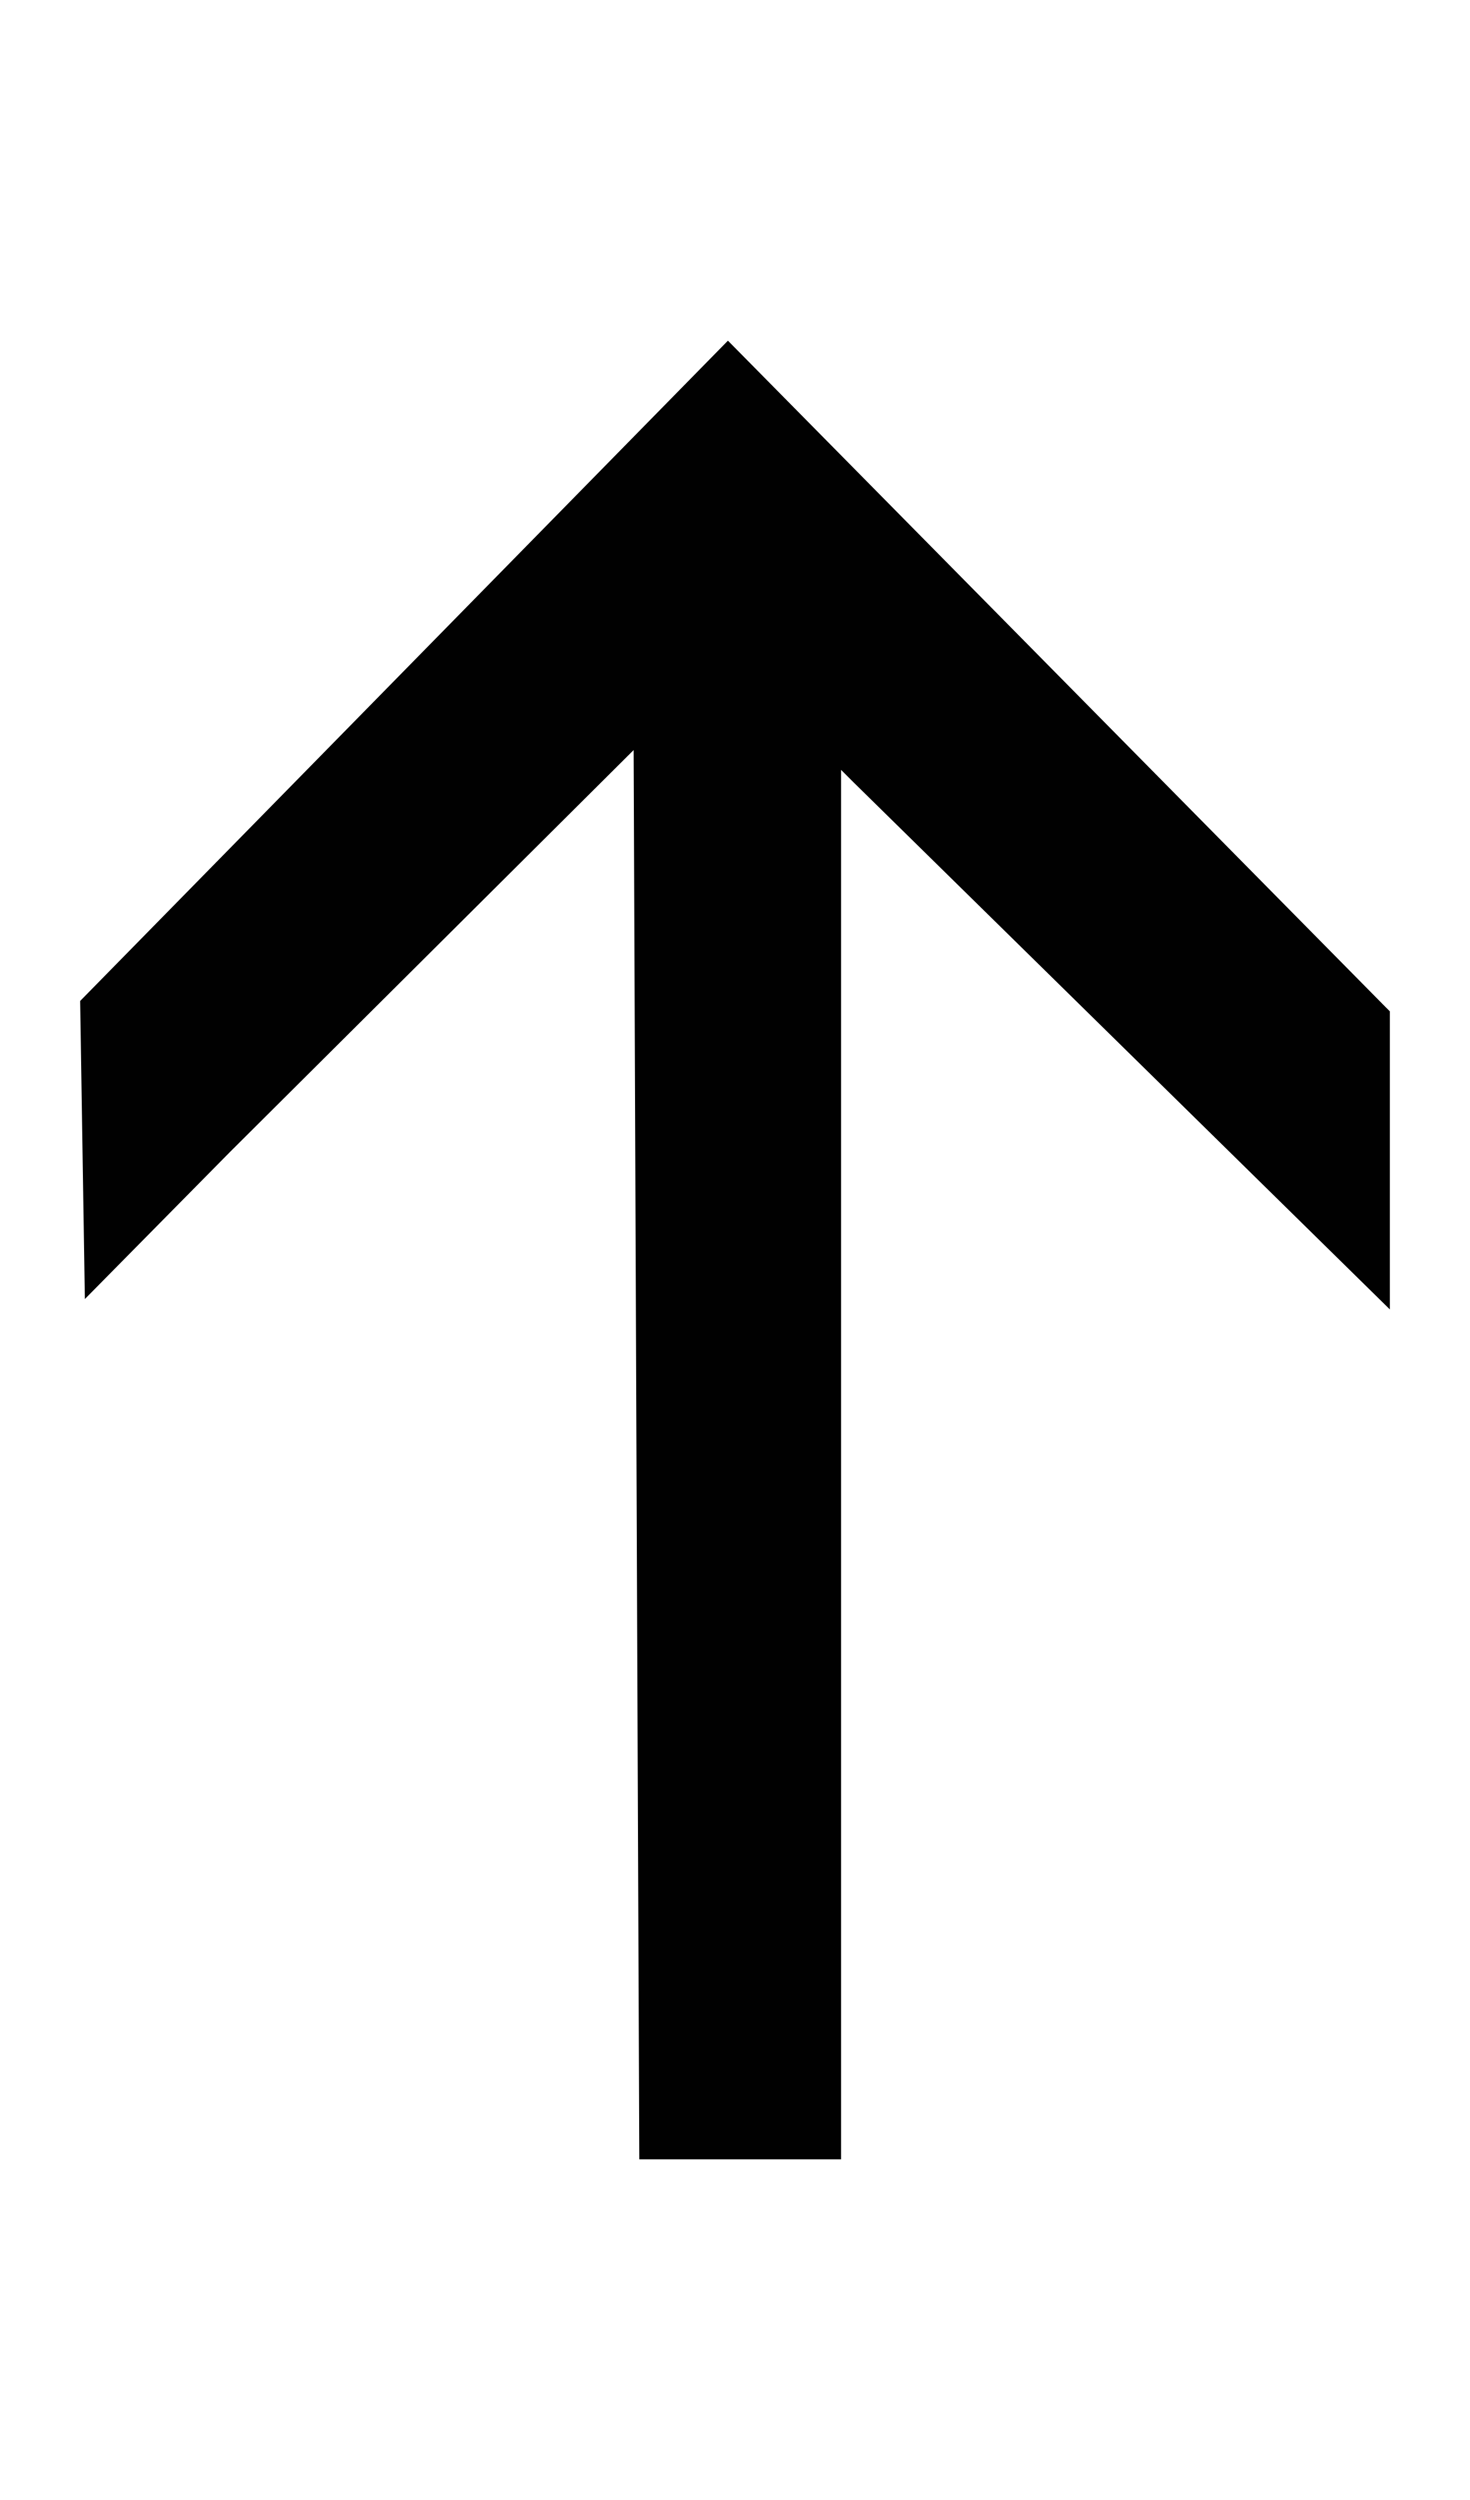<svg id="Ebene_1" data-name="Ebene 1" xmlns="http://www.w3.org/2000/svg" width="55" height="93.5" padding-bottom="8" viewBox="0 0 155.9 265">
  <defs>
    <style>
      .cls-1 {
        fill: #010101;
      }
    </style>
  </defs>
  <path class="cls-1" d="M77.2,36.1l69.7,70.6.5.5v31.6L90.5,82.9l-1.3-1.3V228.9H67.8L67.2,79.5,24.4,122.1,9,137.7l-.5-31.6Z"/>
</svg>
